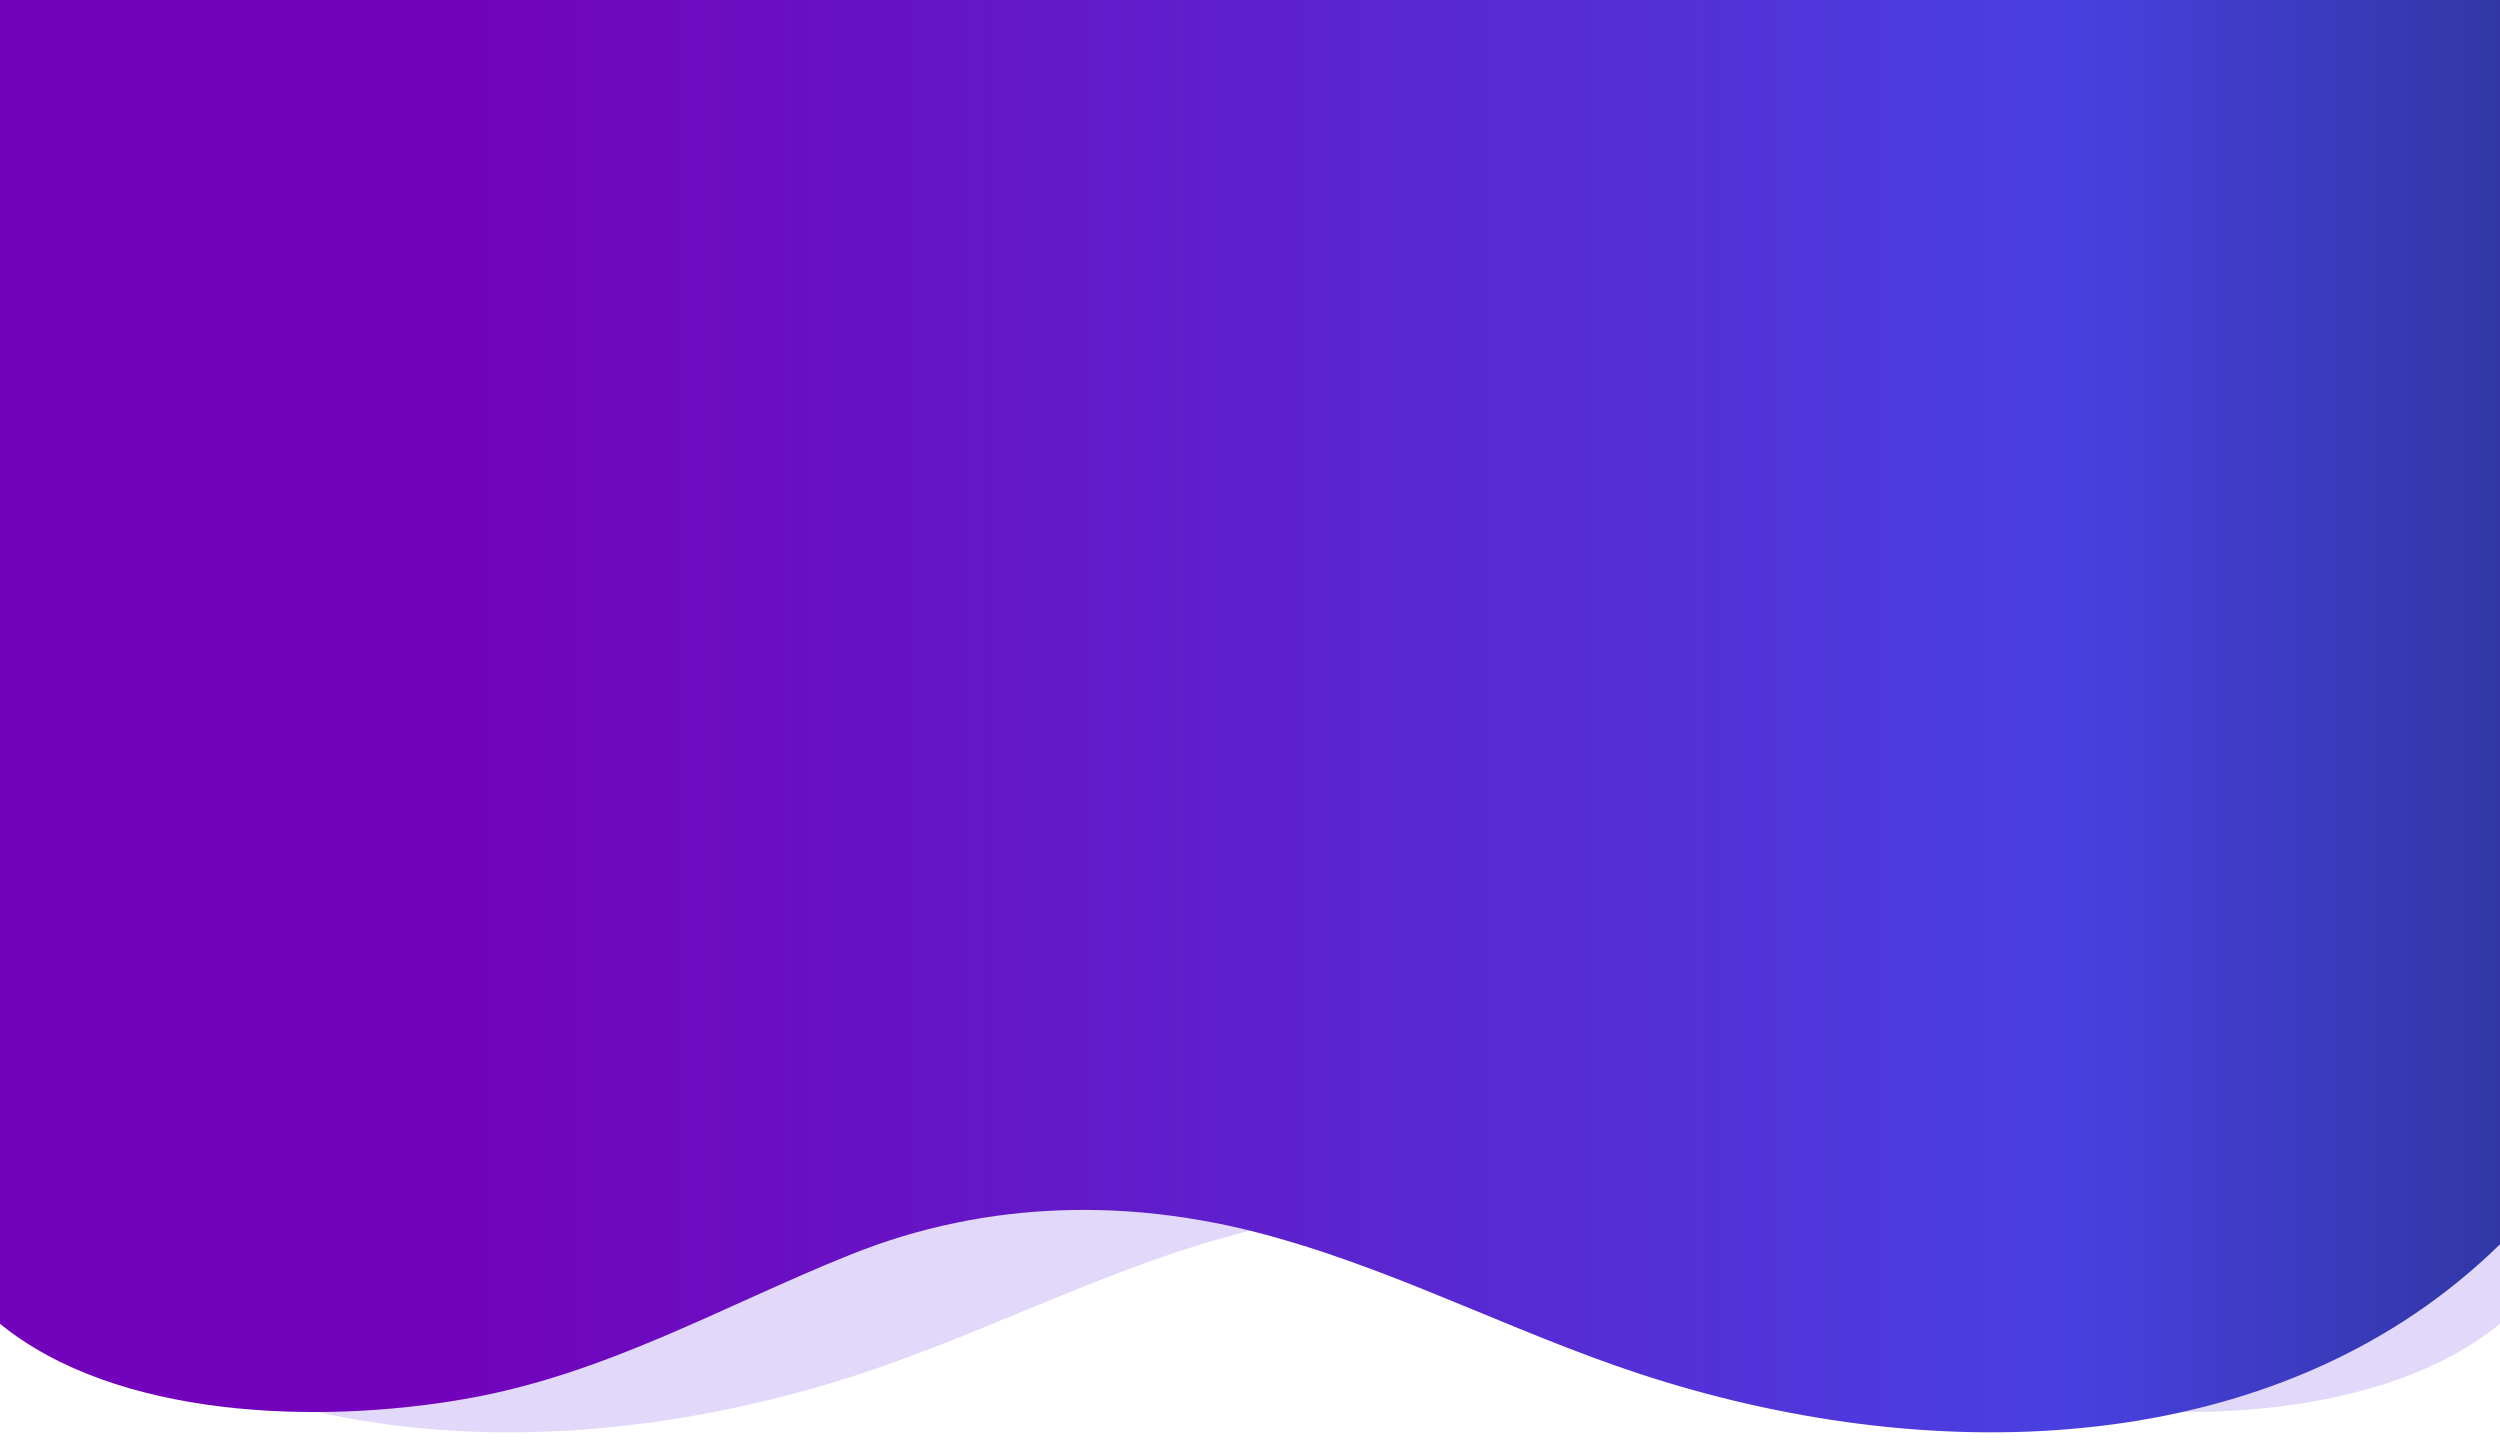 <?xml version="1.0" encoding="utf-8"?>
<!-- Generator: Adobe Illustrator 21.0.0, SVG Export Plug-In . SVG Version: 6.00 Build 0)  -->
<svg version="1.1" id="Layer_1" xmlns="http://www.w3.org/2000/svg" xmlns:xlink="http://www.w3.org/1999/xlink" x="0px" y="0px"
	 viewBox="0 0 349 203" style="enable-background:new 0 0 349 203;" xml:space="preserve">
<style type="text/css">
	.st0{fill:#E2D8F9;}
	.st1{fill:url(#SVGID_1_);}
</style>
<path class="st0" d="M0,173.7c29.7,29.1,75.9,31.6,116.6,19.2c18.5-5.6,35.2-14.7,53.8-20c20-5.8,40.7-5.5,60,2.3
	c17.7,7.1,34.1,16.7,53.7,20.1c20.6,3.6,48.7,2.7,64.9-10.5V0H0L0,173.7z"/>
<linearGradient id="SVGID_1_" gradientUnits="userSpaceOnUse" x1="-1710.441" y1="100" x2="-1361.441" y2="100" gradientTransform="matrix(1 0 0 1 1774 0)">
	<stop  offset="0" style="stop-color:#7202BB"/>
	<stop  offset="0.647" style="stop-color:#4940E0"/>
	<stop  offset="1" style="stop-color:#162e66;"/>
</linearGradient>
<path class="st1" d="M349,173.7c-29.7,29.1-75.9,31.6-116.6,19.2c-18.5-5.6-35.2-14.7-53.8-20c-20-5.8-40.7-5.5-60,2.3
	c-17.7,7.1-34.1,16.7-53.7,20.1c-20.6,3.6-48.7,2.7-64.9-10.5L0,0l349,0L349,173.7z"/>
</svg>
